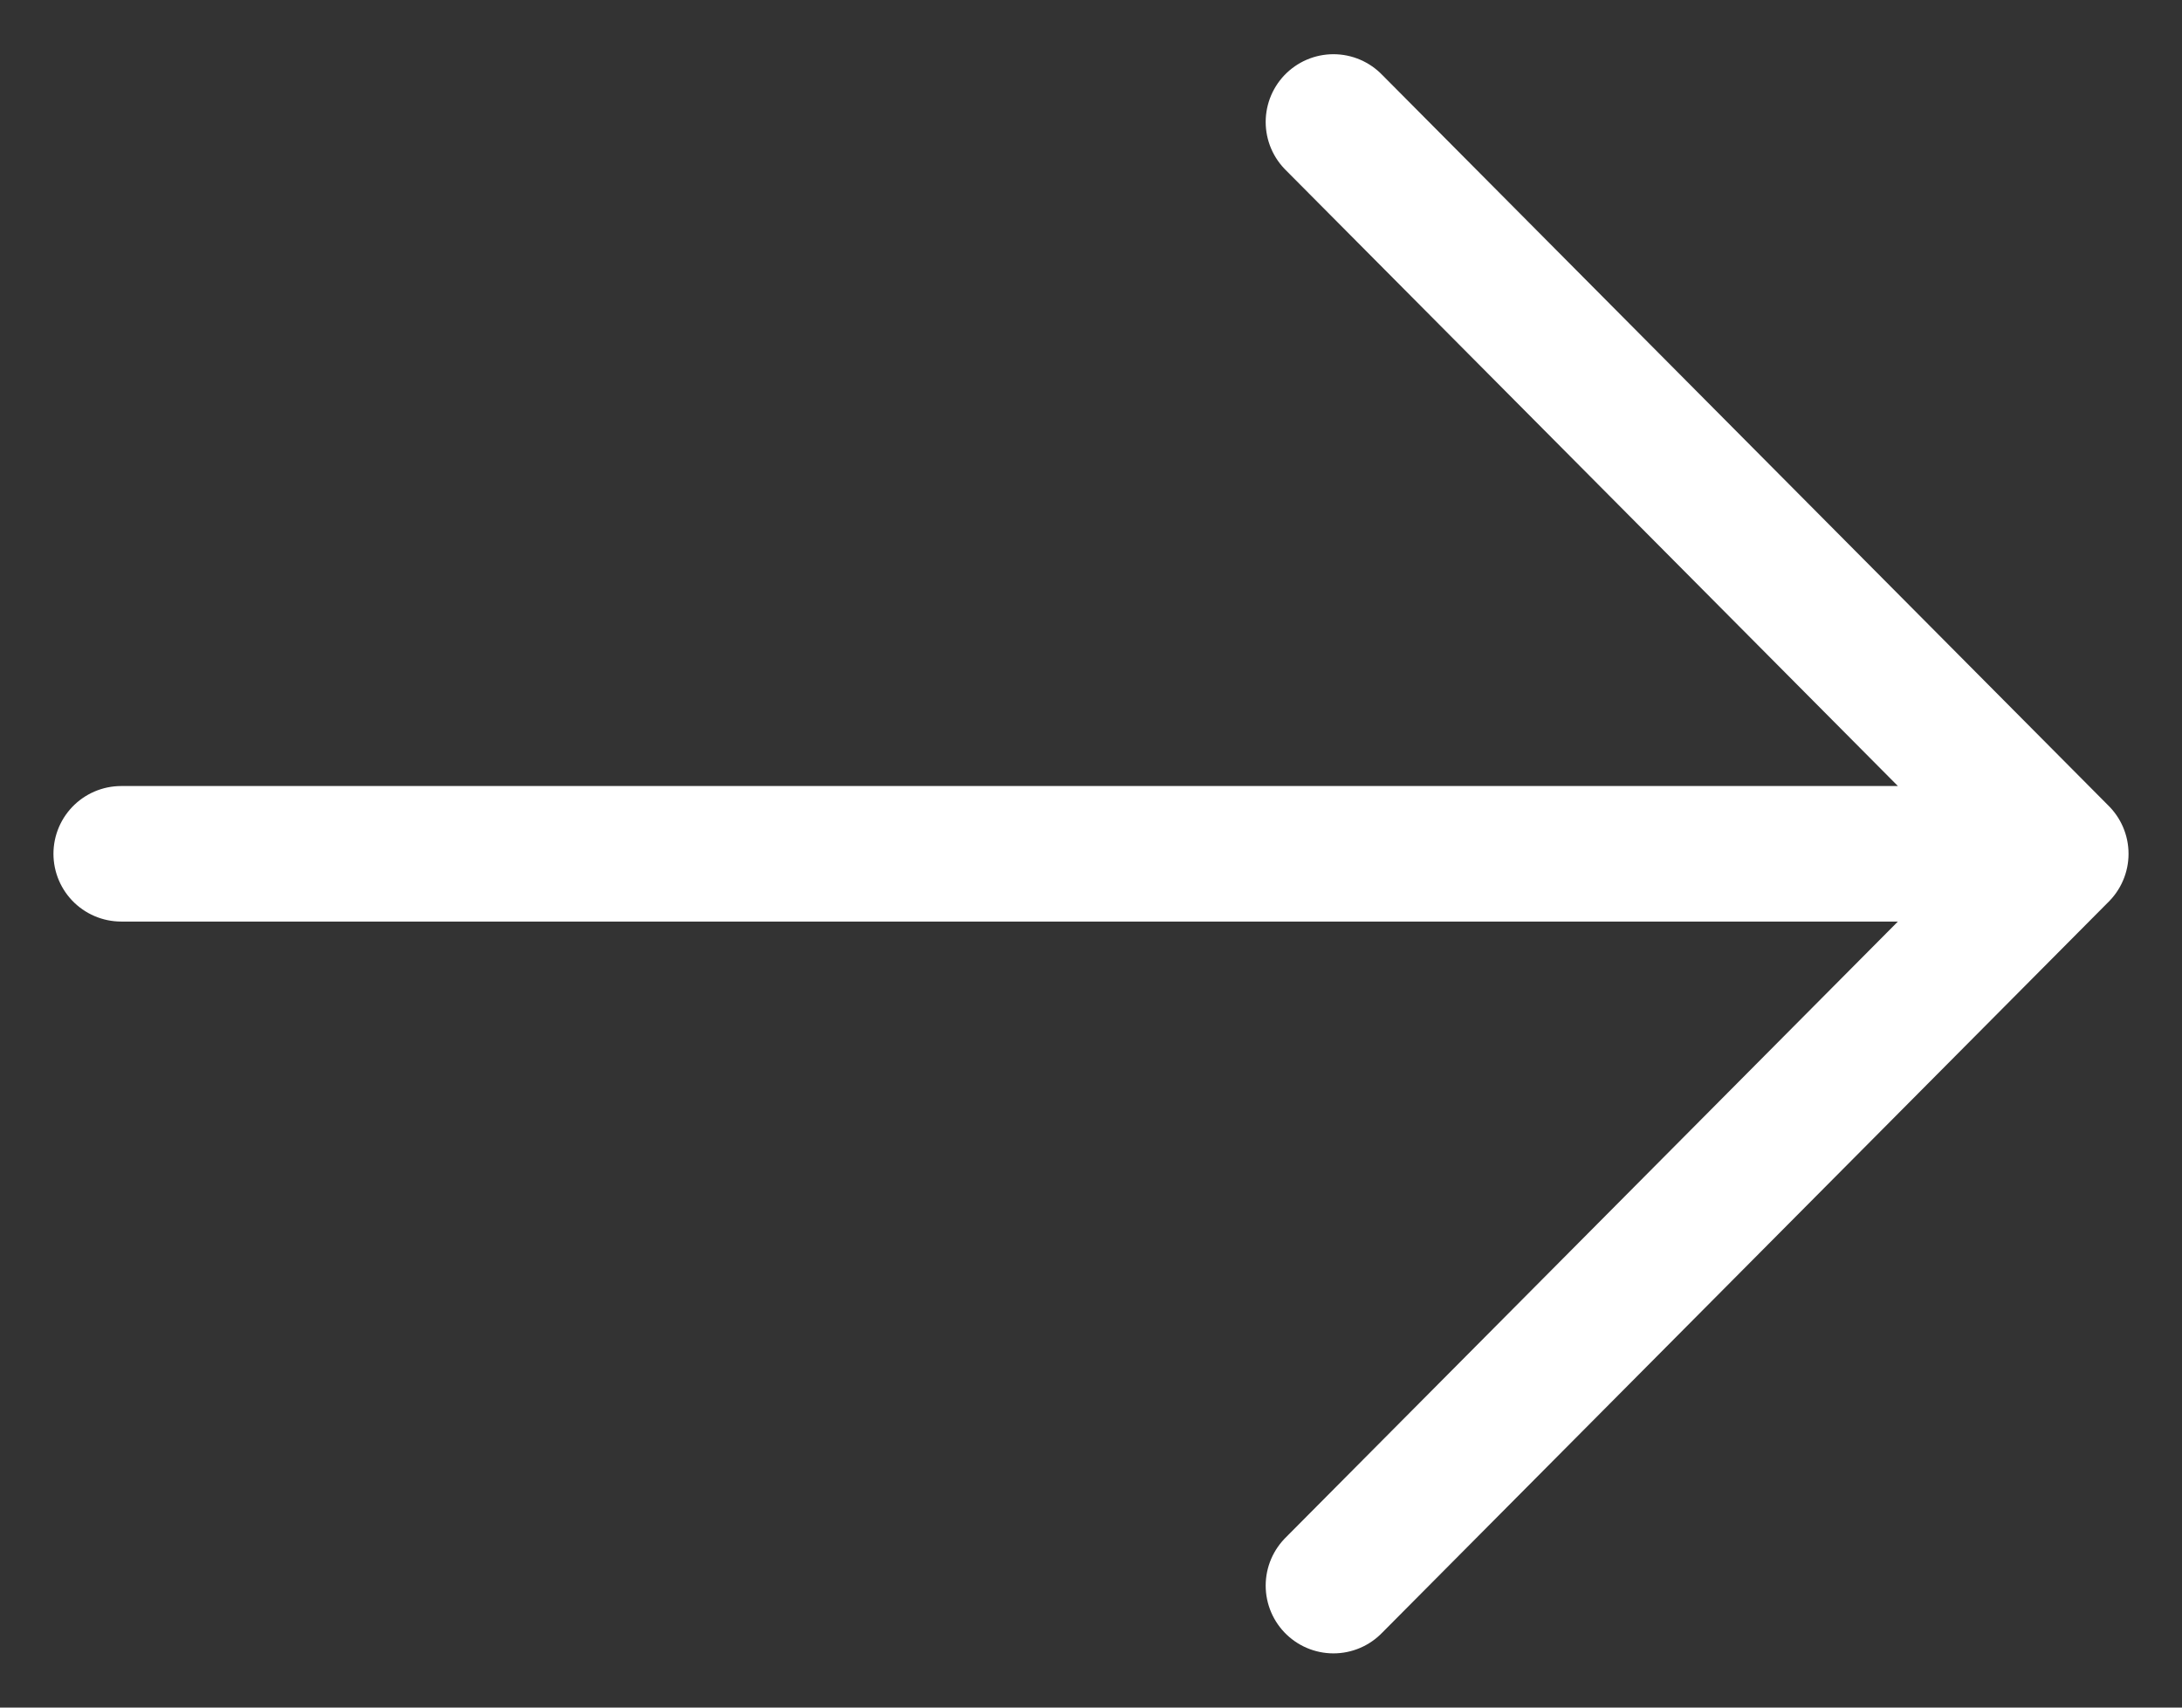 <?xml version="1.0" encoding="UTF-8"?> <svg xmlns="http://www.w3.org/2000/svg" width="161" height="126" viewBox="0 0 161 126" fill="none"><rect x="0" y="0" width="161" height="126" fill="#333333" stroke="none"/><path d="M8.944 63H152.055M152.055 63L98.389 9M152.055 63L98.389 117" stroke="white" stroke-width="10" stroke-linecap="round" stroke-linejoin="round"></path></svg> 